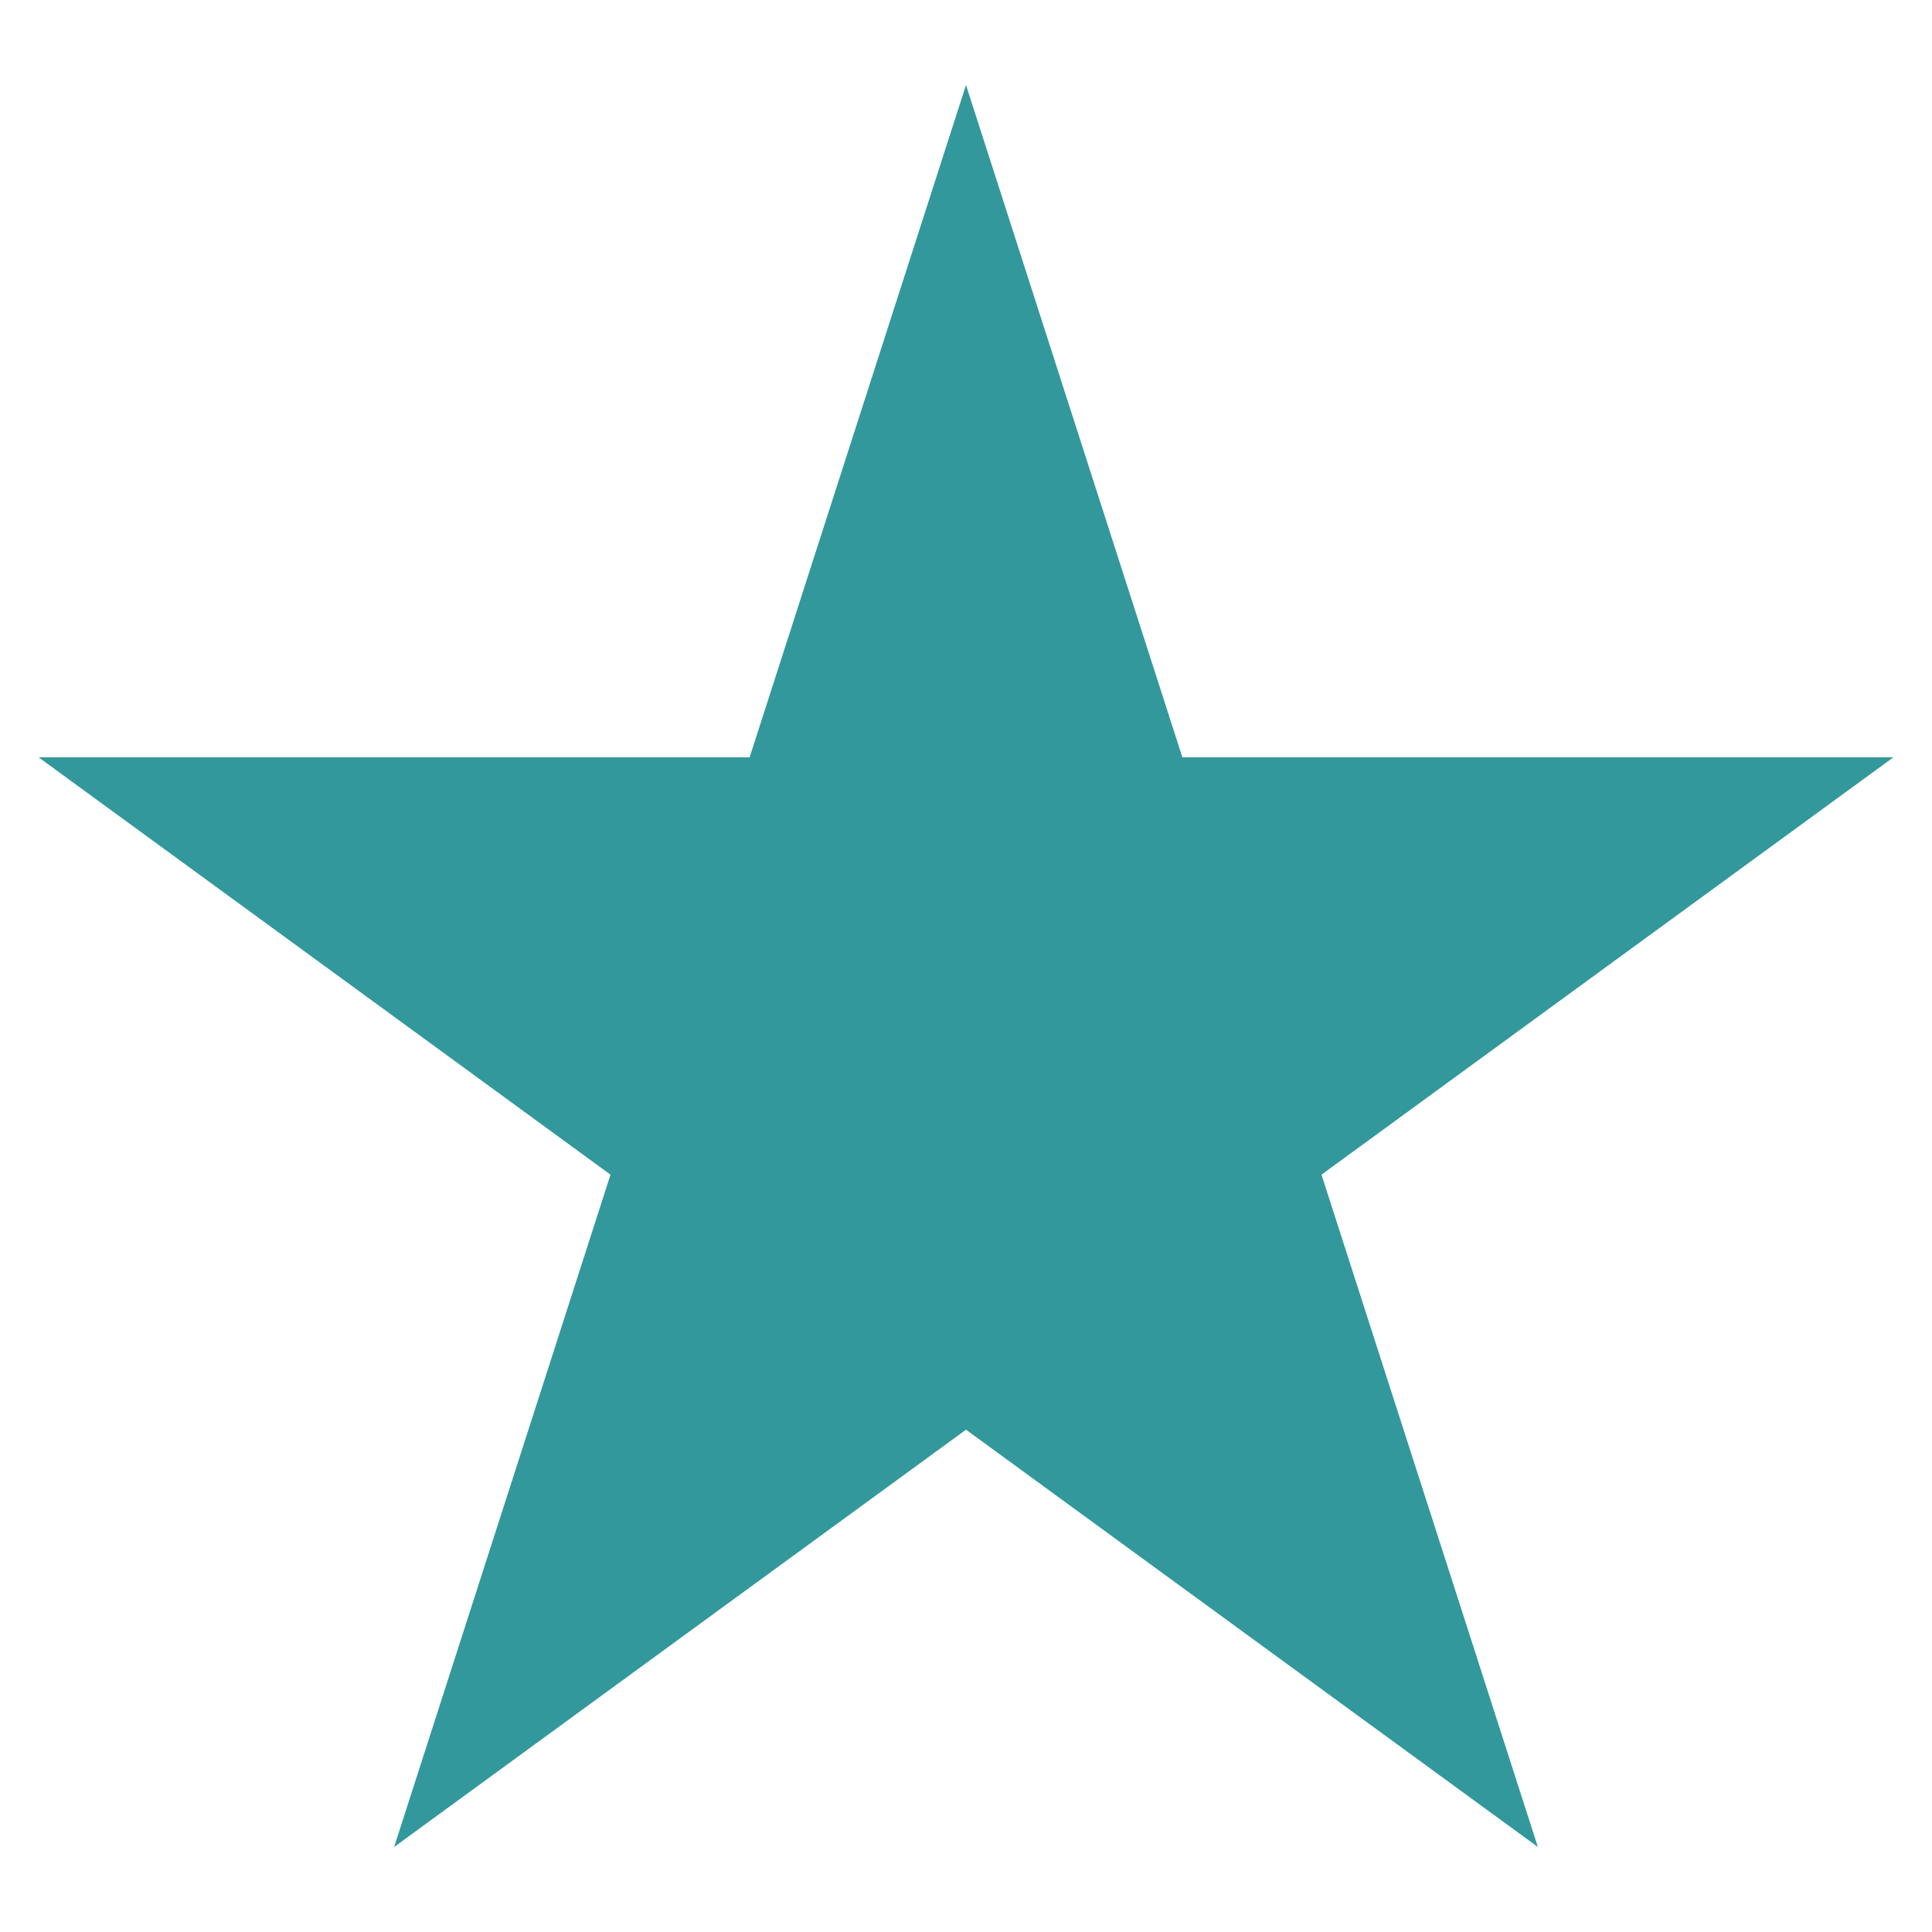 <?xml version="1.0" encoding="UTF-8"?>
<svg id="Layer_1" data-name="Layer 1" xmlns="http://www.w3.org/2000/svg" version="1.1" viewBox="0 0 25 25">
  <defs>
    <style>
      .cls-1 {
        fill: #32989b;
        stroke-width: 0px;
      }
    </style>
  </defs>
  <polygon class="cls-1" points="12.5 1.1 15.3 9.8 24.5 9.8 17.1 15.2 19.9 23.9 12.5 18.5 5.1 23.9 7.9 15.2 .5 9.8 9.7 9.8 12.5 1.1"/>
</svg>